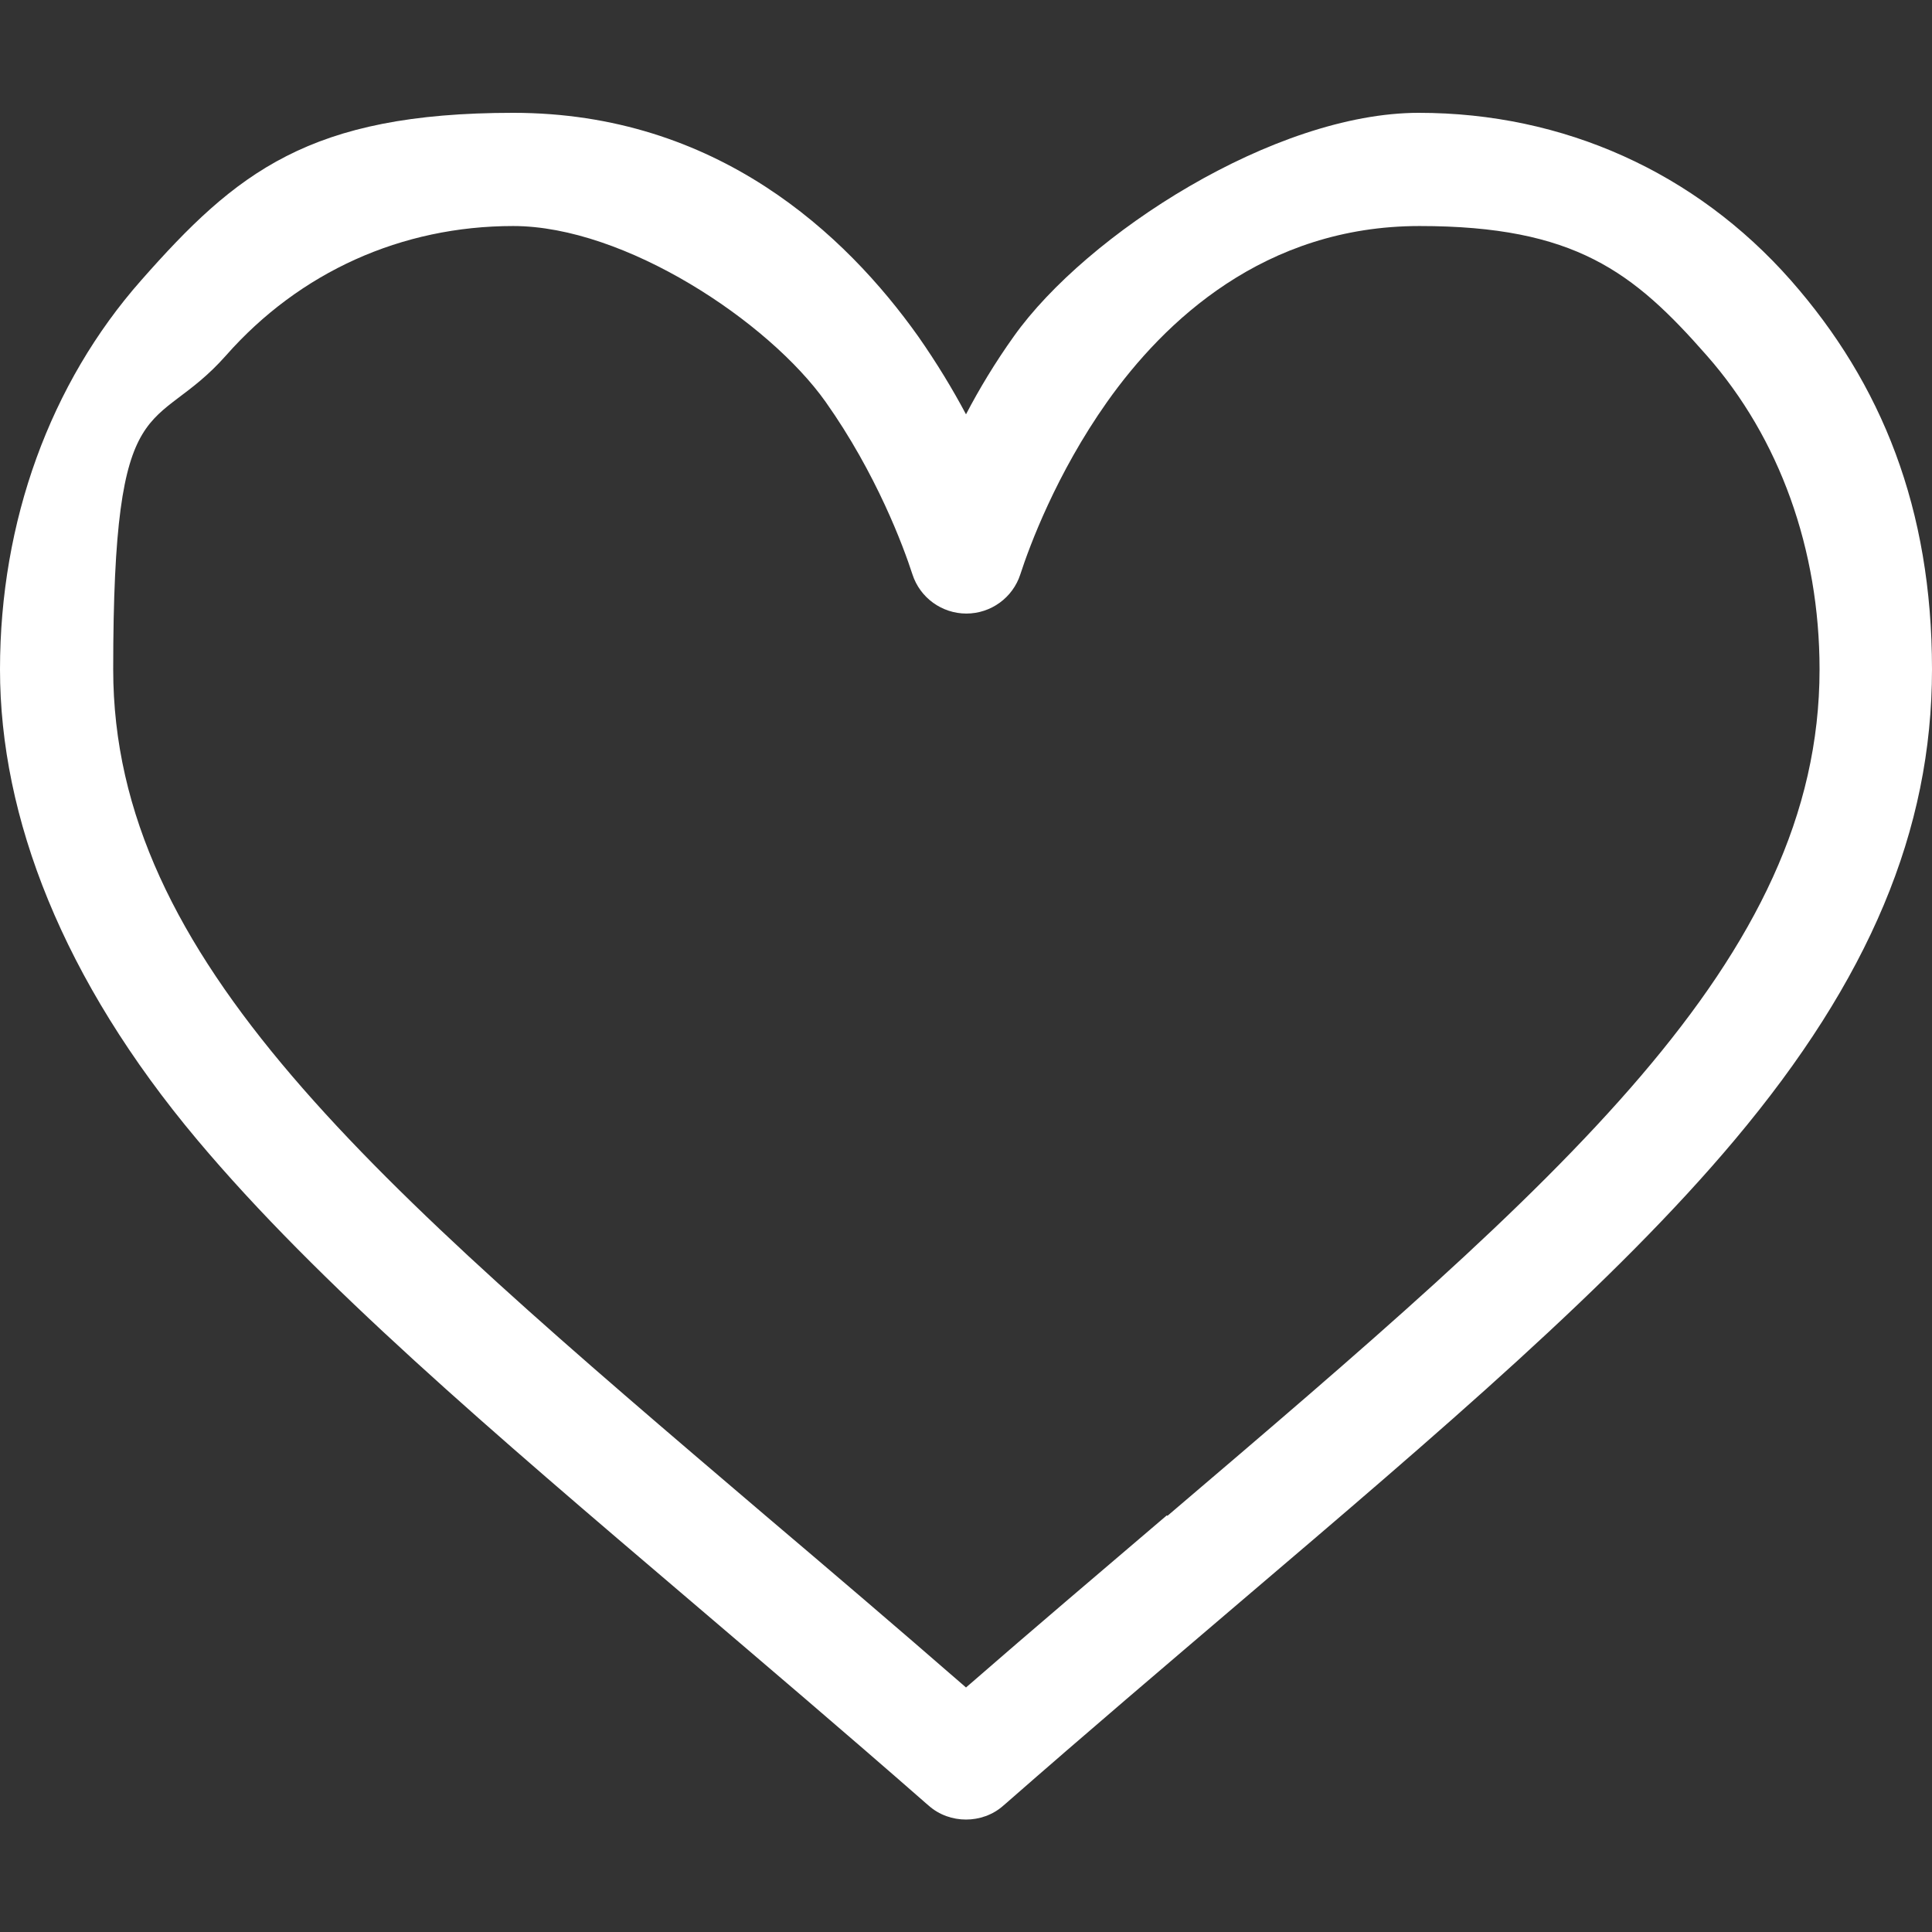 <?xml version="1.0" encoding="UTF-8"?> <svg xmlns="http://www.w3.org/2000/svg" id="Capa_1" version="1.1" viewBox="0 0 512 512"><rect x="0" y="0" width="512" height="512" fill="#333333" stroke="none"/><defs><style> .st0 { fill: #fff; } </style></defs><path class="st0" d="M474.6,74.3c-25.3-28.7-60.3-44.4-98.6-44.4s-88.1,32.2-107.3,59.2c-5,7-9.2,14-12.7,20.7-3.5-6.6-7.8-13.7-12.7-20.7-19.2-27-53.3-59.2-107.3-59.2s-73.4,15.8-98.6,44.4C13.3,101.6,0,138.2,0,177.4s16.6,82.2,52.3,124.7c31.9,38,77.8,77.1,131,122.4,19.8,16.9,40.3,34.3,62.1,53.4l.7.6c2.8,2.5,6.4,3.7,9.9,3.7s7.1-1.2,9.9-3.7l.7-.6c21.8-19.1,42.3-36.5,62.1-53.4,53.2-45.3,99.1-84.4,131-122.4,35.7-42.5,52.3-82.1,52.3-124.7s-13.3-75.7-37.4-103.1ZM309.2,401.6c-17.1,14.6-34.7,29.5-53.2,45.6-18.5-16.1-36.1-31.1-53.2-45.6C98.7,312.9,30,254.4,30,177.4s10.6-61.4,29.9-83.2c19.5-22.1,46.5-34.3,76.1-34.3s67.7,25.3,82.8,46.6c13.5,19.1,20.6,38.3,23,45.7,2,6.2,7.8,10.4,14.3,10.4s12.3-4.2,14.3-10.4c2.4-7.4,9.5-26.6,23-45.7,15.1-21.3,41.6-46.6,82.8-46.6s56.7,12.2,76.1,34.3c19.3,21.9,29.9,51.4,29.9,83.2,0,77-68.7,135.6-172.8,224.3Z"></path></svg> 